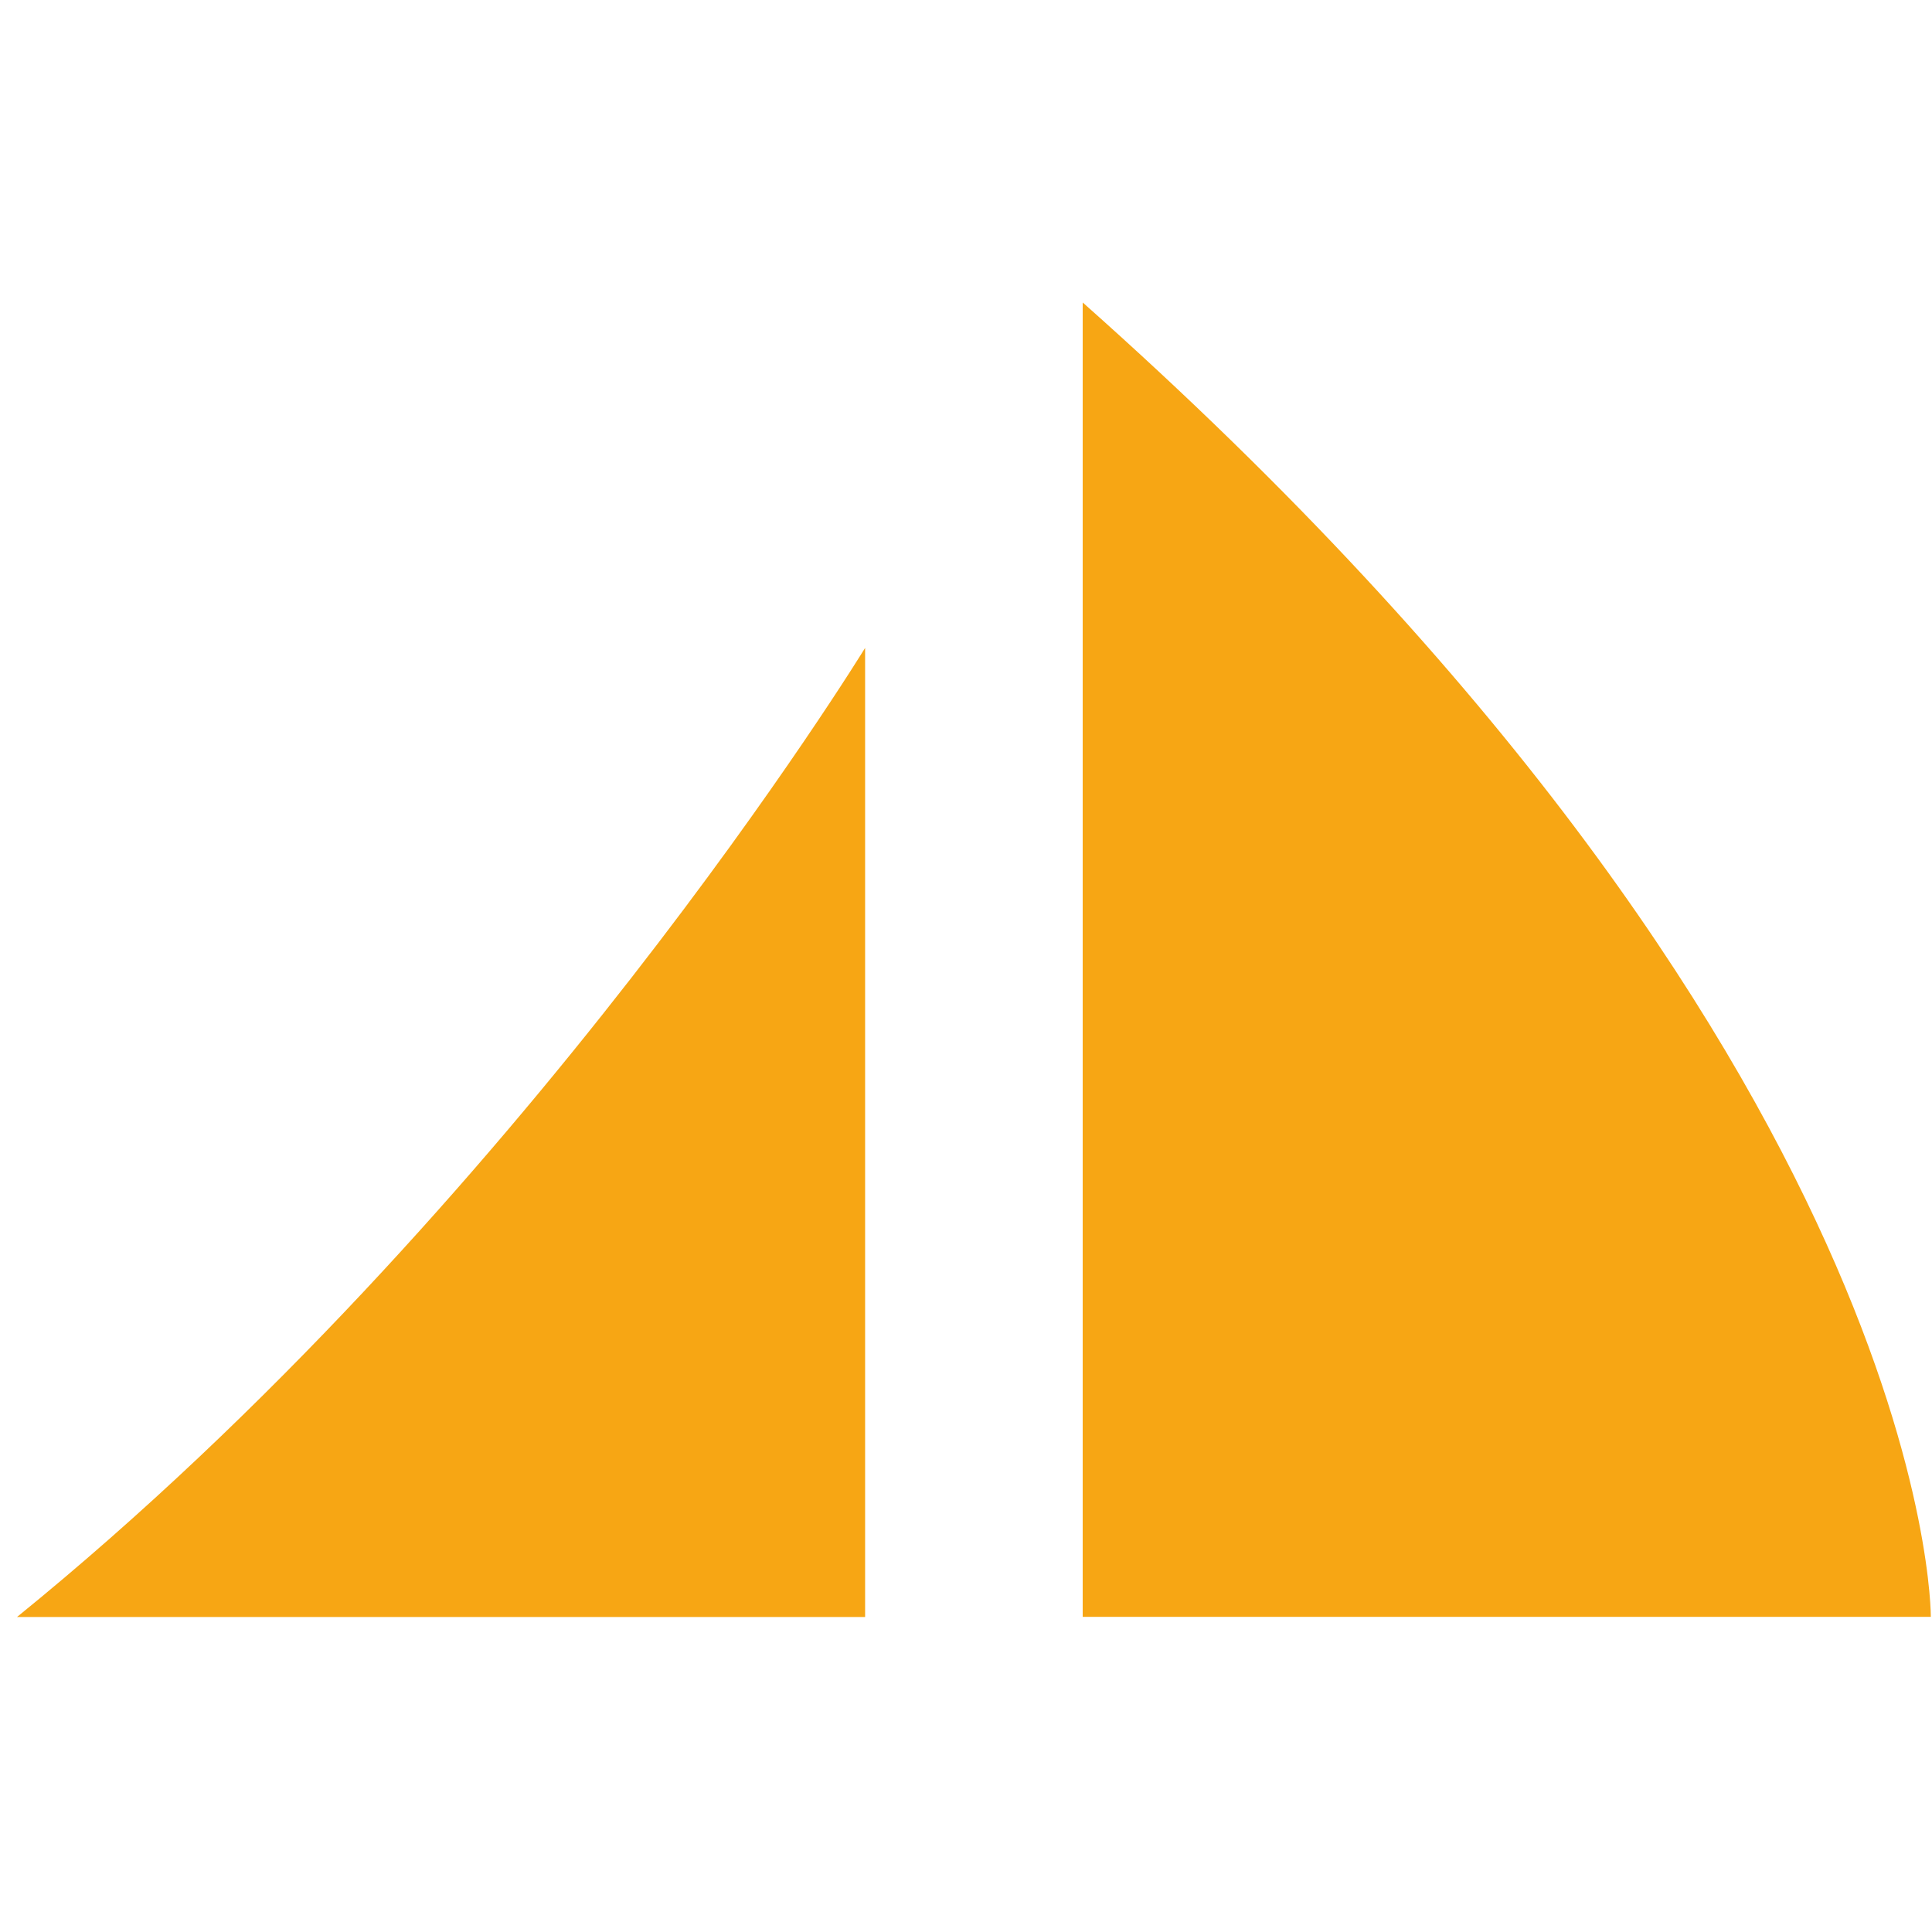 <svg width="99" height="99" viewBox="0 0 99 99" fill="none" xmlns="http://www.w3.org/2000/svg">
  <g transform="translate(0,15.5)">
    <path d="M55.48 0V67.35H98.94C98.94 67.35 99.13 38.76 55.48 0Z" fill="#F7A614"/>
    <path d="M0.87 67.36H44.33V17.7C44.33 17.7 26.83 46.29 0.87 67.36Z" fill="#F7A614"/>
  </g>
</svg>